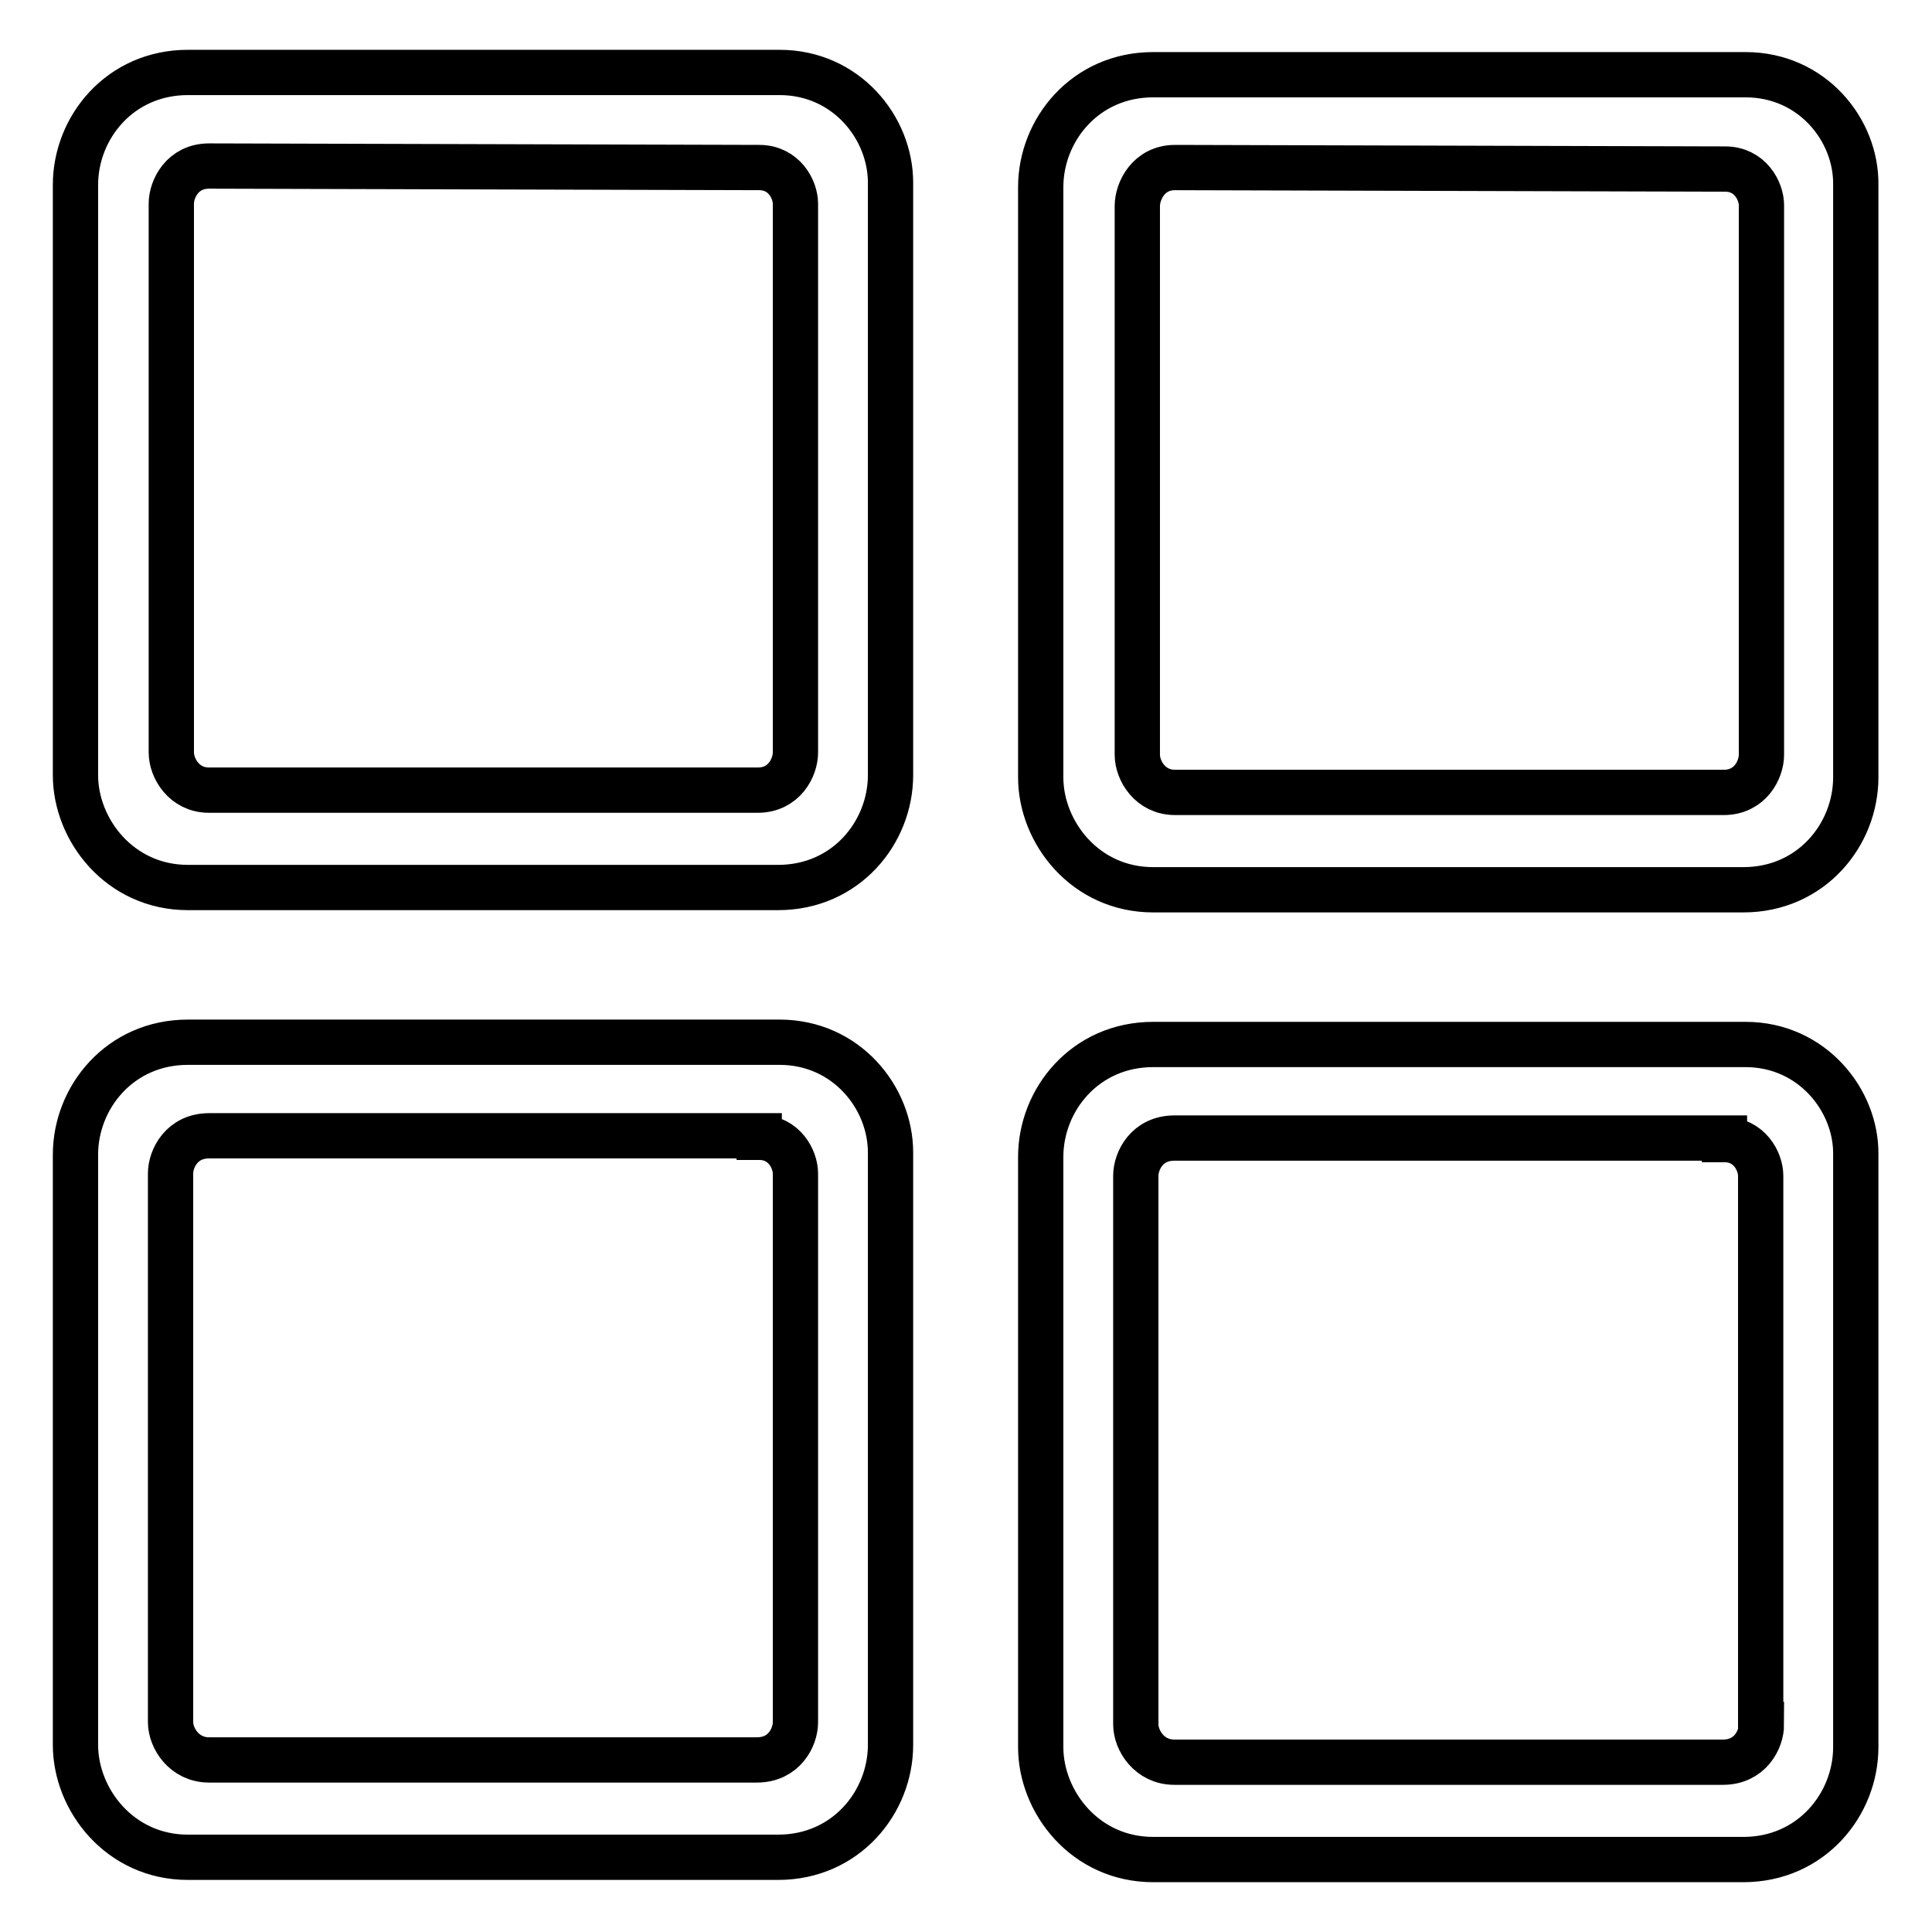 <?xml version="1.0" encoding="utf-8"?>
<!-- Svg Vector Icons : http://www.onlinewebfonts.com/icon -->
<!DOCTYPE svg PUBLIC "-//W3C//DTD SVG 1.1//EN" "http://www.w3.org/Graphics/SVG/1.1/DTD/svg11.dtd">
<svg version="1.1" xmlns="http://www.w3.org/2000/svg" xmlns:xlink="http://www.w3.org/1999/xlink" x="0px" y="0px" viewBox="0 0 256 256" enable-background="new 0 0 256 256" xml:space="preserve">
<g> <path stroke-width="6" fill-opacity="0" stroke="#000000"  d="M231.3,9.9h-78.5c-9,0-14.9,7.3-14.9,14.9V103c0,7.3,5.9,14.9,14.9,14.9h78.2c9,0,14.9-7.3,14.9-14.9V24.5 C246,17.2,240.1,9.9,231.3,9.9z M233.4,100c0,2-1.5,5-5,5h-72.7c-3.3,0-5-2.9-5-5V27.3c0-2,1.5-5.1,5-5.1l72.9,0.2 c3.3,0,4.8,2.9,4.8,4.8V100z M231.3,138.4h-78.5c-9,0-14.9,7.3-14.9,14.9v78.2c0,7.3,5.9,14.9,14.9,14.9h78.2 c9,0,14.9-7.3,14.9-14.9v-78.5C246,145.8,240.1,138.4,231.3,138.4z M233.4,228.5c0,2-1.5,5-5.1,5h-72.7c-3.3,0-5.1-2.9-5.1-5v-72.7 c0-2,1.5-5,5.1-5h72.9v0.2c3.3,0,4.8,2.9,4.8,4.8V228.5z M103.3,9.6H24.9c-9,0-14.9,7.3-14.9,14.9v78.2c0,7.3,5.9,14.9,14.9,14.9 h78.2c9,0,14.9-7.3,14.9-14.9V24.2C118,16.9,112.1,9.6,103.3,9.6z M105.4,99.7c0,2-1.5,5-5,5H27.7c-3.3,0-5-2.9-5-5V27 c0-2,1.5-5,5-5l72.9,0.2c3.3,0,4.8,2.9,4.8,4.8L105.4,99.7L105.4,99.7z M103.3,138.1H24.9c-9,0-14.9,7.3-14.9,14.9v78.2 c0,7.3,5.9,14.9,14.9,14.9h78.2c9,0,14.9-7.3,14.9-14.9v-78.5C118,145.4,112.1,138.1,103.3,138.1z M105.4,228.2c0,2-1.5,5-5.1,5 H27.7c-3.3,0-5.1-2.9-5.1-5v-72.7c0-2,1.5-5,5.1-5h72.9v0.2c3.3,0,4.8,2.9,4.8,4.8V228.2z"/></g>
</svg>